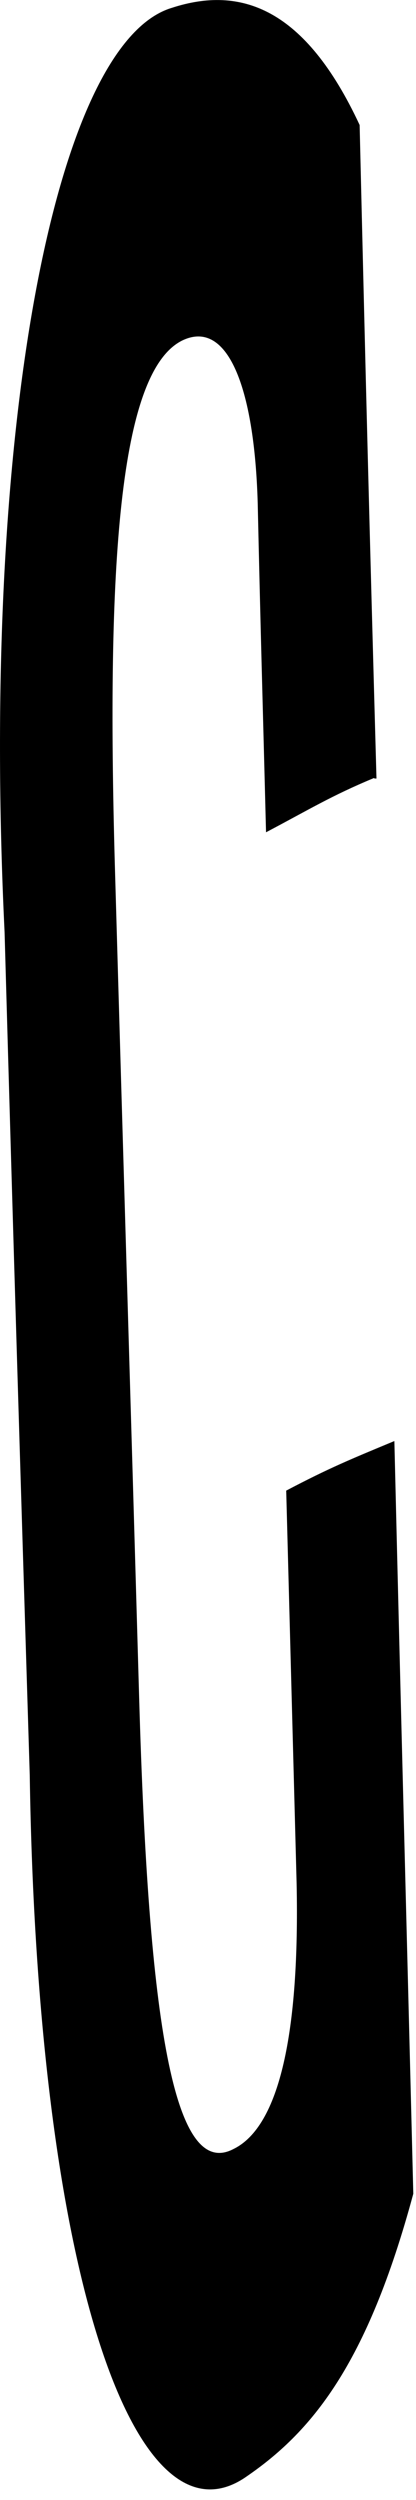 <?xml version="1.0" encoding="utf-8"?>
<svg xmlns="http://www.w3.org/2000/svg" fill="none" height="100%" overflow="visible" preserveAspectRatio="none" style="display: block;" viewBox="0 0 2 12" width="100%">
<path d="M1.799 3.734C1.592 3.82 1.486 3.886 1.279 3.995C1.263 3.367 1.253 3.043 1.239 2.415C1.223 1.853 1.092 1.529 0.875 1.635C0.572 1.787 0.512 2.716 0.552 4.147C0.598 5.75 0.623 6.55 0.669 8.15C0.714 9.707 0.835 10.467 1.123 10.315C1.345 10.206 1.441 9.753 1.426 9.039C1.406 8.282 1.396 7.915 1.376 7.155C1.583 7.046 1.689 7.003 1.896 6.917C1.931 8.368 1.951 9.082 1.987 10.53C1.765 11.353 1.497 11.677 1.174 11.895C0.644 12.242 0.179 10.9 0.143 8.52C0.093 6.897 0.068 6.097 0.022 4.474C-0.094 2.071 0.26 0.21 0.825 0.038C1.158 -0.071 1.467 0.038 1.729 0.6C1.759 1.856 1.775 2.484 1.81 3.737H1.8L1.799 3.734Z" fill="#797B79" id="Vector" style="fill:#797B79;fill:color(display-p3 0.474 0.484 0.476);fill-opacity:1;"/>
</svg>